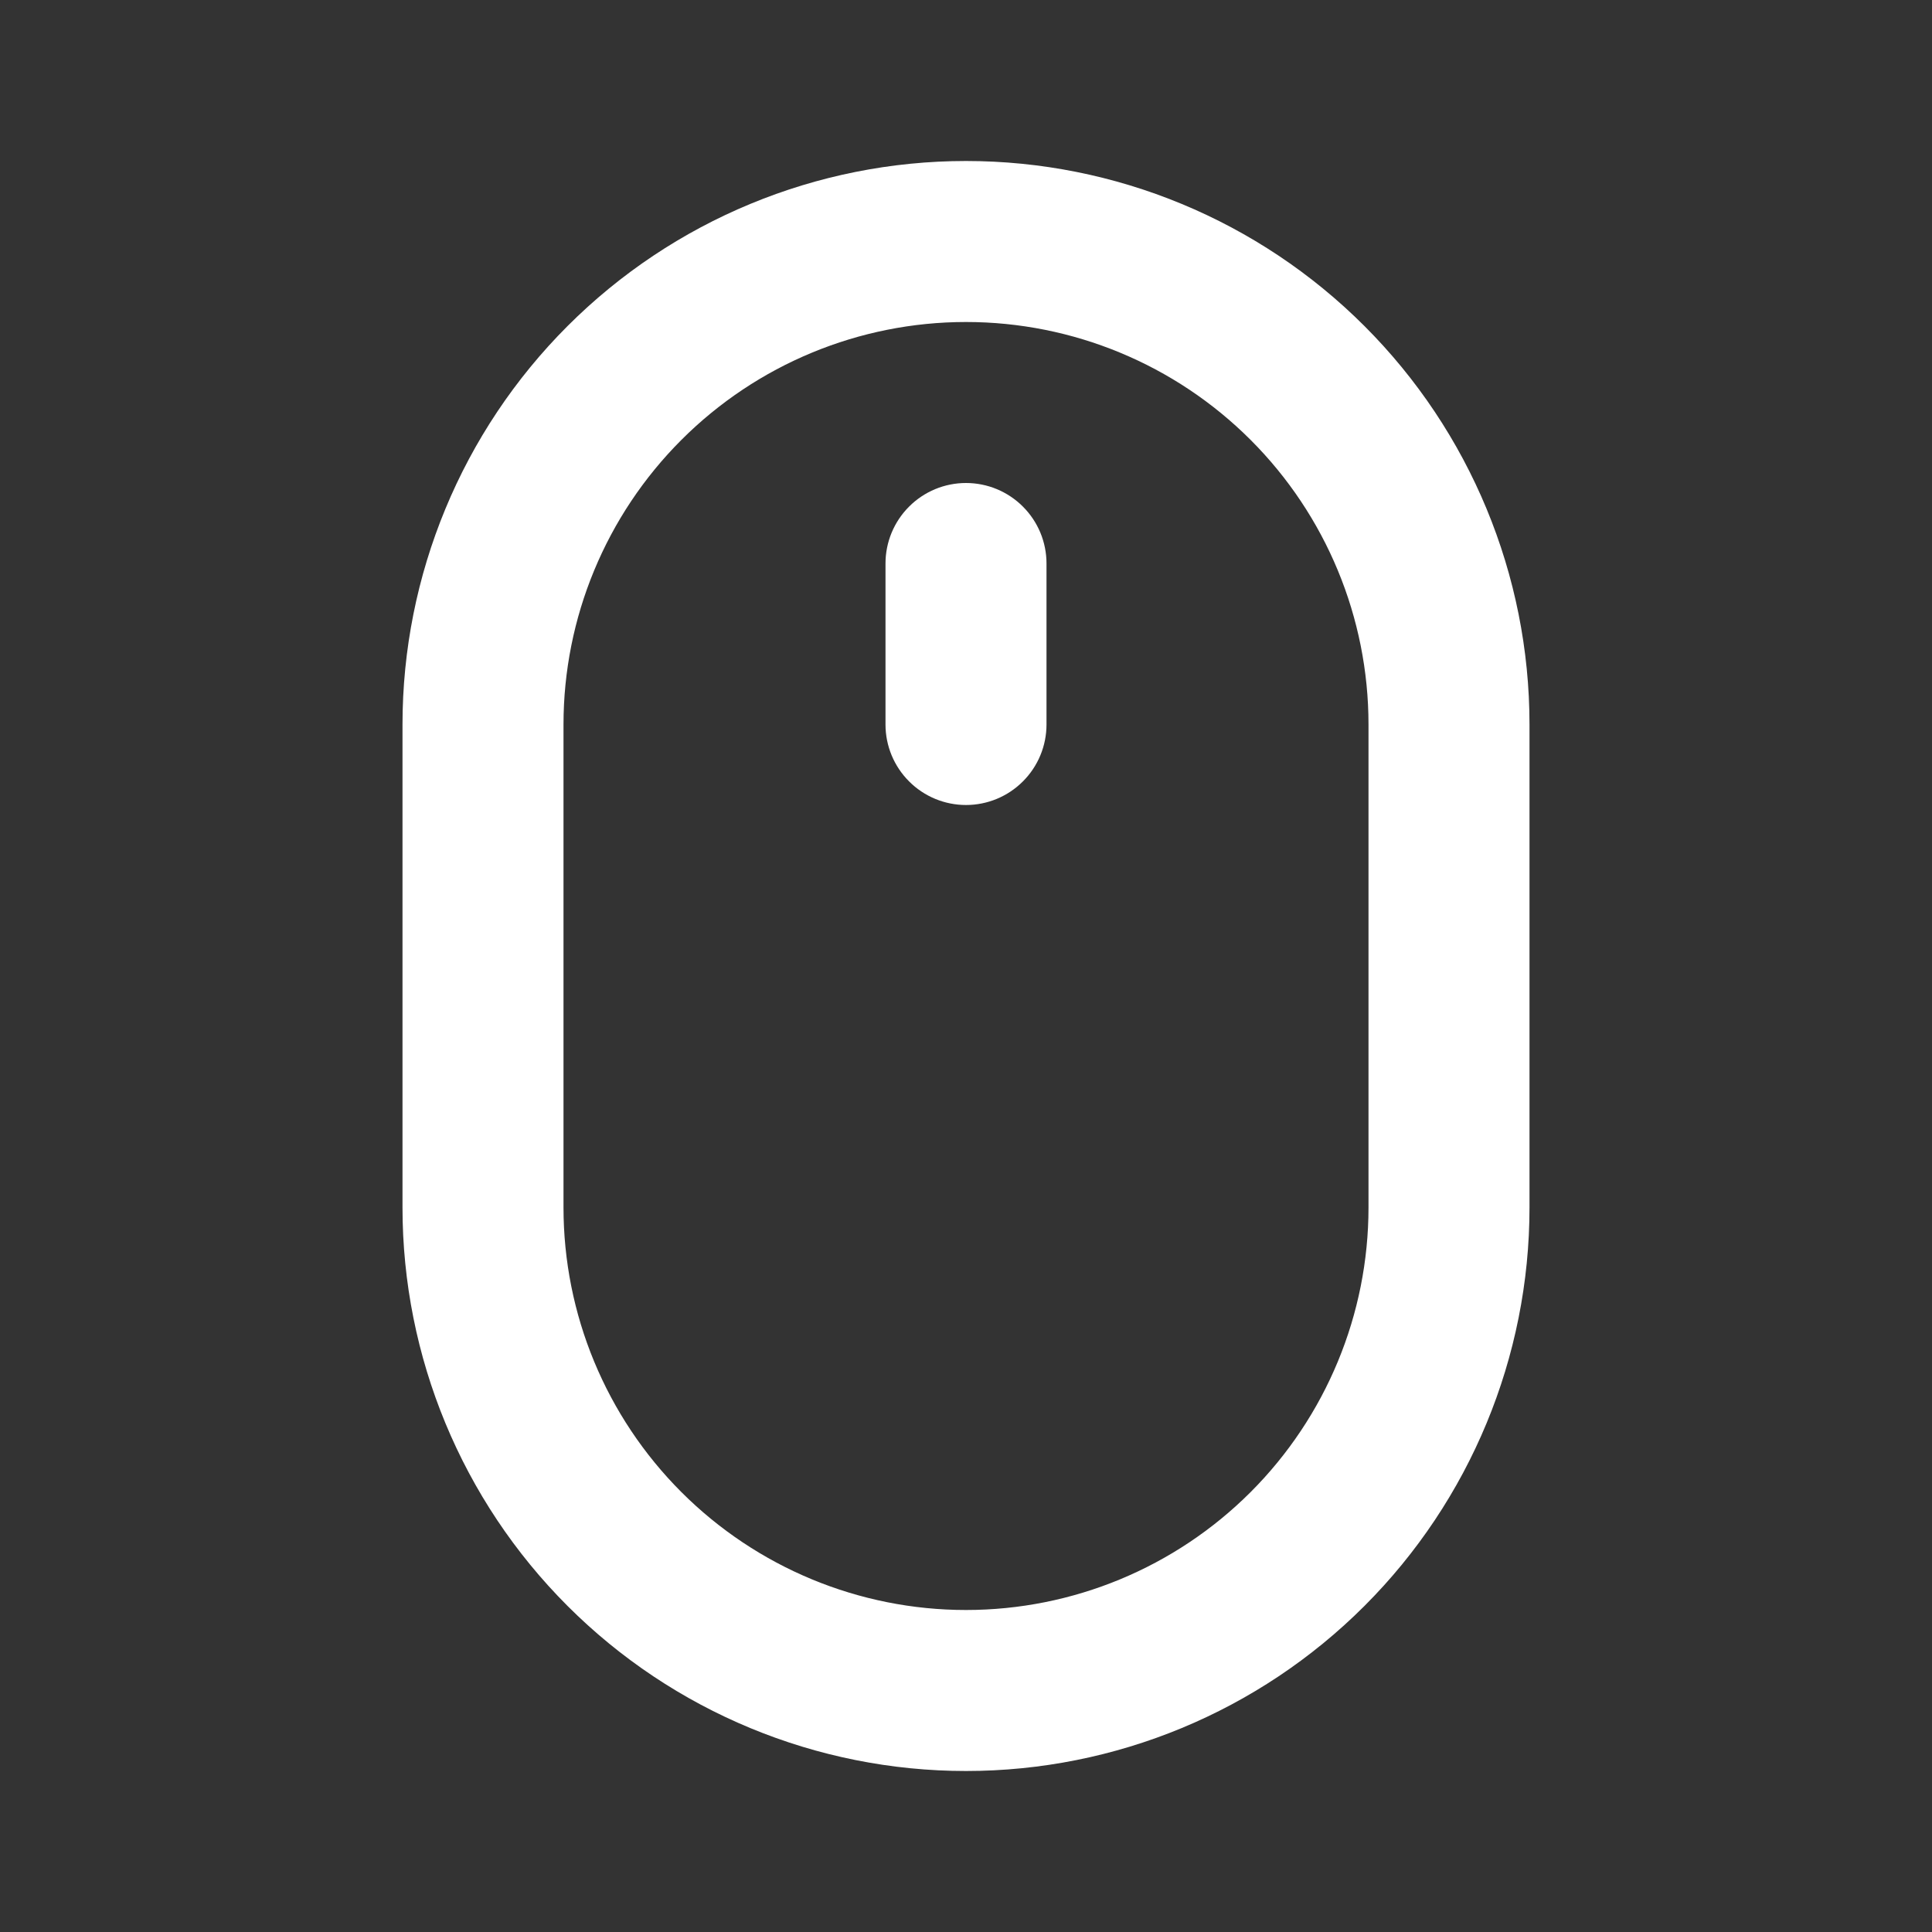 <svg width="42" height="42" viewBox="0 0 42 42" fill="none" xmlns="http://www.w3.org/2000/svg">
<rect x="0" y="0" width="42" height="42" fill="#333333" stroke="none"/>
<path d="M21 10.5C20.536 10.5 20.091 10.684 19.763 11.013C19.434 11.341 19.25 11.786 19.25 12.25V15.75C19.25 16.214 19.434 16.659 19.763 16.987C20.091 17.316 20.536 17.5 21 17.5C21.464 17.5 21.909 17.316 22.237 16.987C22.566 16.659 22.75 16.214 22.75 15.75V12.25C22.75 11.786 22.566 11.341 22.237 11.013C21.909 10.684 21.464 10.5 21 10.5ZM21 3.5C17.751 3.5 14.635 4.791 12.338 7.088C10.041 9.385 8.75 12.501 8.75 15.75V26.25C8.75 29.499 10.041 32.615 12.338 34.912C14.635 37.209 17.751 38.5 21 38.5C24.249 38.5 27.365 37.209 29.662 34.912C31.959 32.615 33.25 29.499 33.25 26.25V15.75C33.25 12.501 31.959 9.385 29.662 7.088C27.365 4.791 24.249 3.5 21 3.5ZM29.75 26.25C29.75 28.571 28.828 30.796 27.187 32.437C25.546 34.078 23.321 35 21 35C18.679 35 16.454 34.078 14.813 32.437C13.172 30.796 12.25 28.571 12.25 26.25V15.75C12.25 13.429 13.172 11.204 14.813 9.563C16.454 7.922 18.679 7 21 7C23.321 7 25.546 7.922 27.187 9.563C28.828 11.204 29.75 13.429 29.75 15.75V26.25Z" fill="white"/>
</svg>

